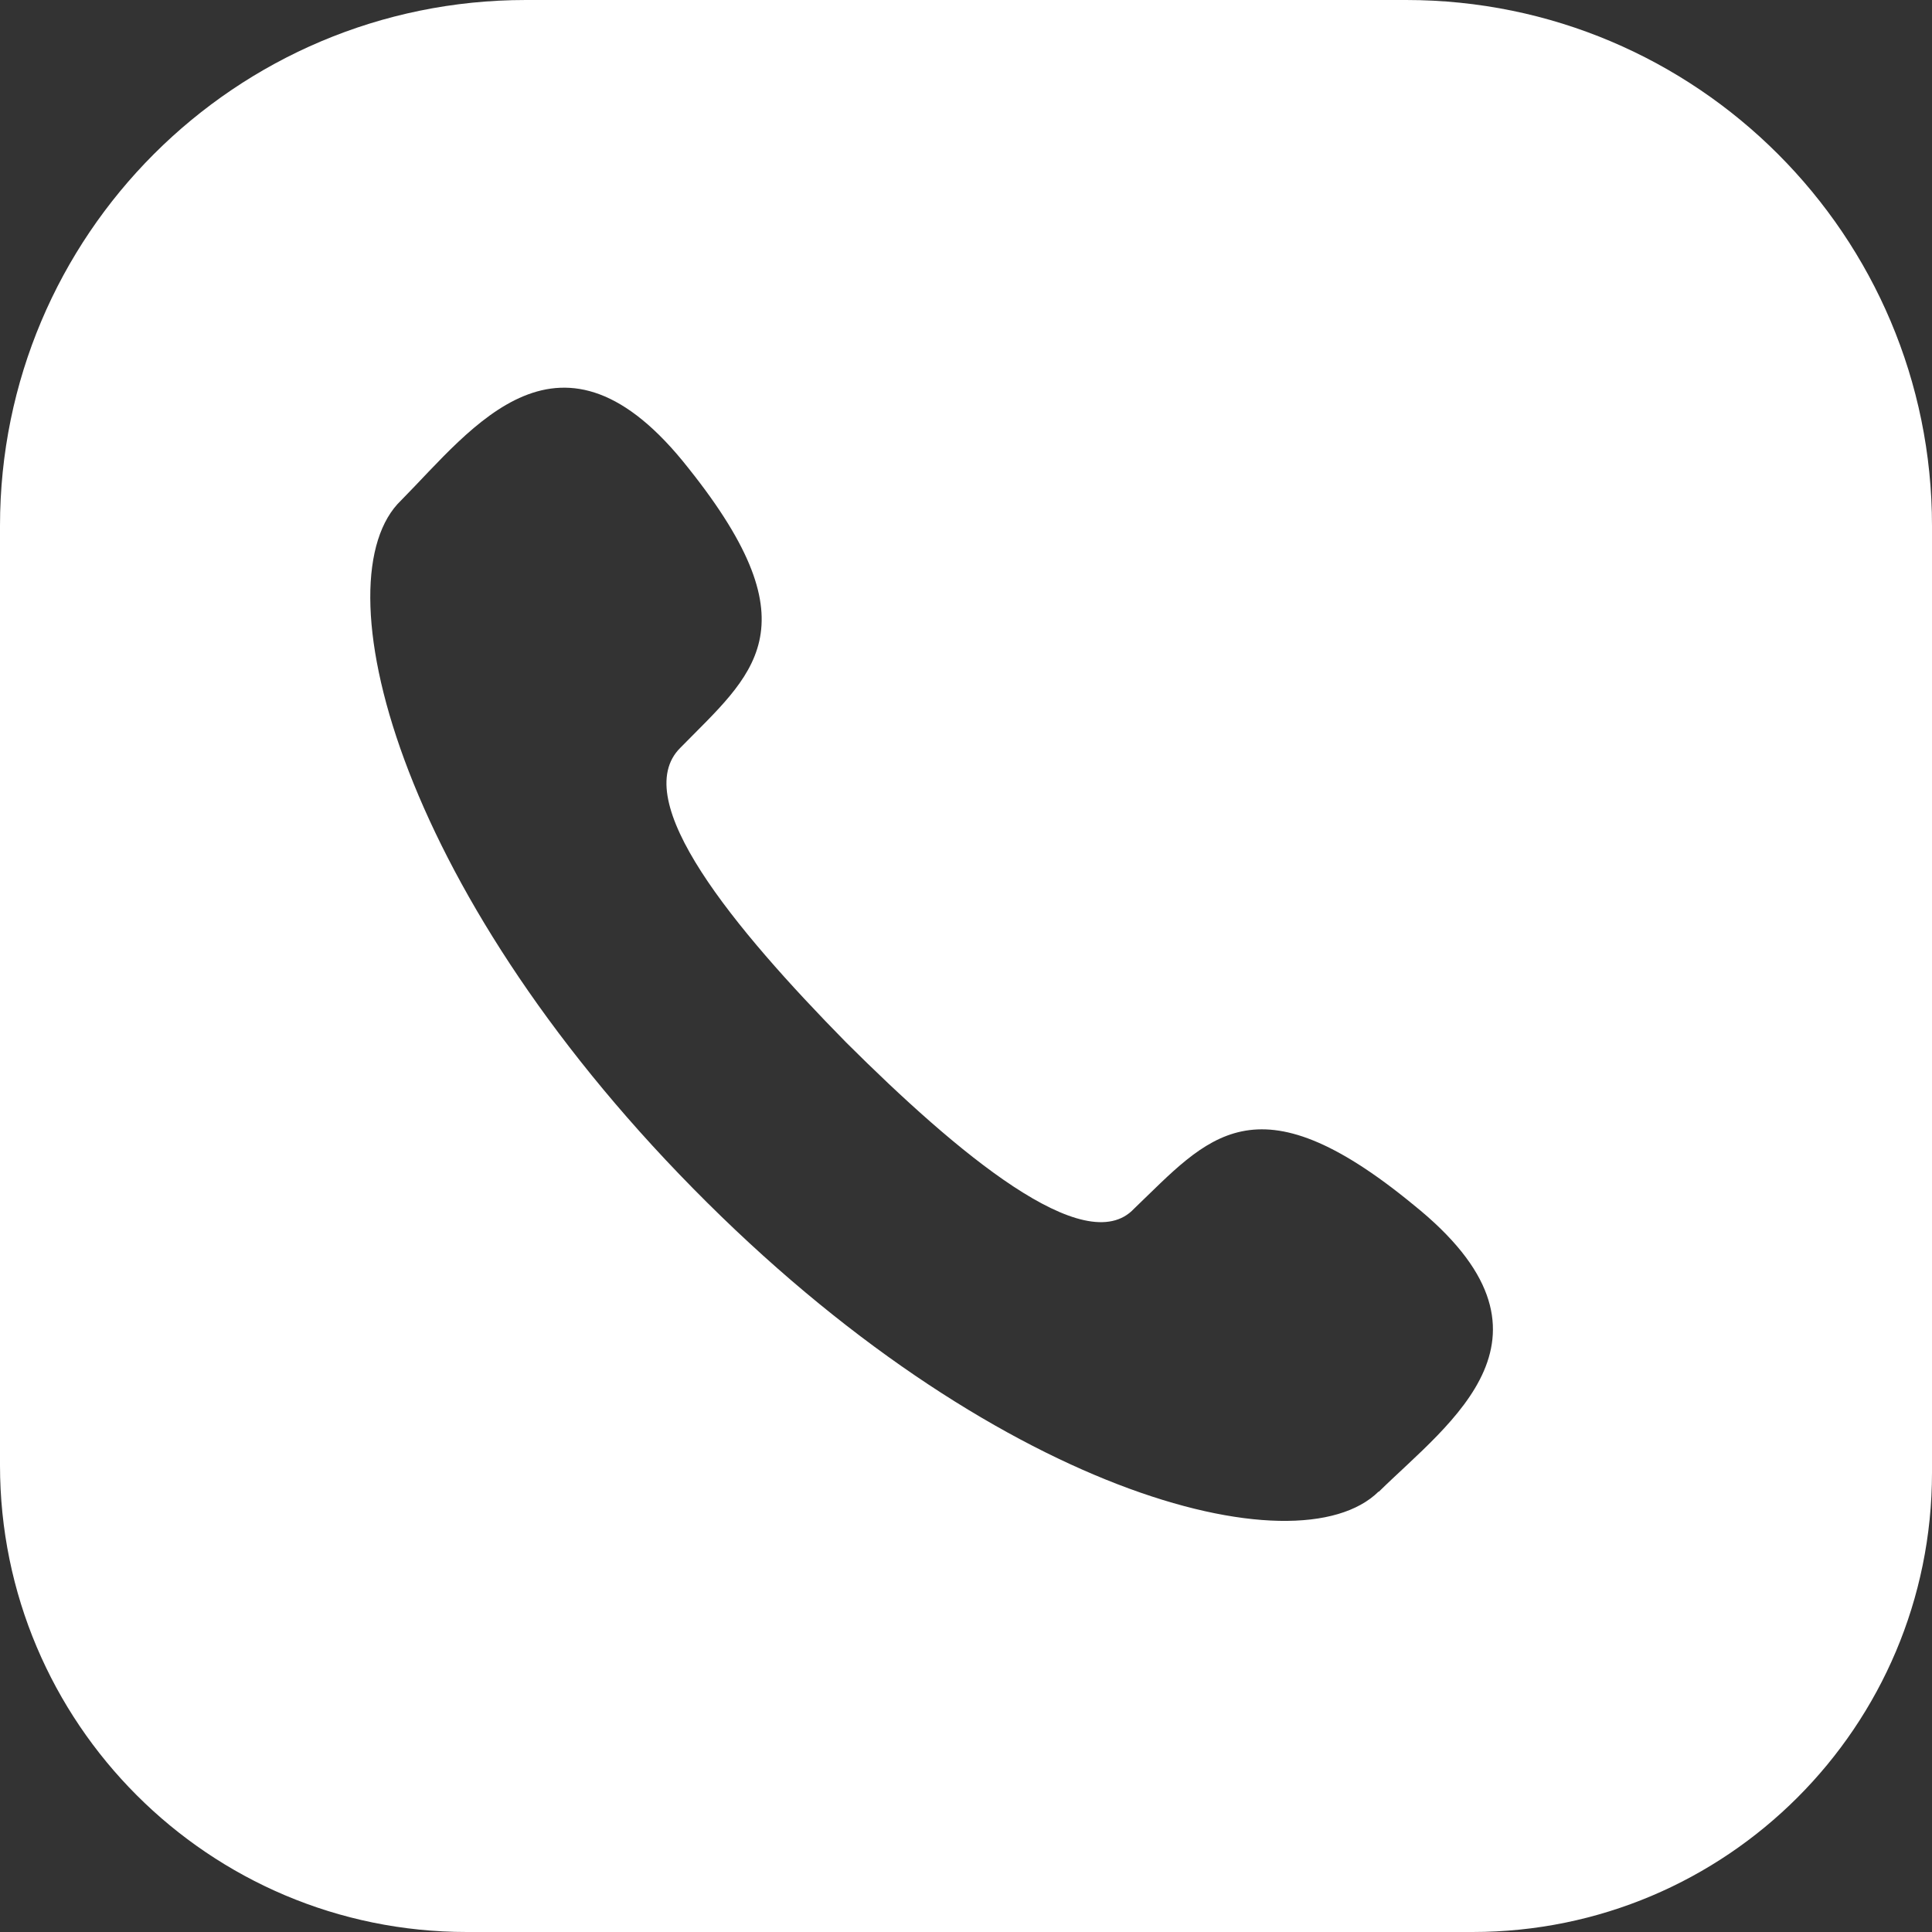 <svg xmlns="http://www.w3.org/2000/svg" width="50" height="50" viewBox="0 0 50 50" fill="none"><rect x="0" y="0" width="50" height="50" fill="#333333" stroke="none"/><g clip-path="url(#clip0_428_215)"><path fill-rule="evenodd" clip-rule="evenodd" d="M36.39 0H13.61C6.09 0 0 6.09 0 13.61V37.92C0 44.59 5.41 50 12.08 50H38.11C44.68 50 50 44.68 50 38.11V13.61C50 6.1 43.91 0 36.39 0ZM35.68 38.6C33.57 40.68 25.68 38.63 17.94 30.76C10.2 22.9 8.27 14.97 10.38 12.95C12.23 11.08 14.51 7.9 17.82 12.12C21.14 16.28 19.45 17.47 17.61 19.35C16.24 20.7 18.99 24.02 21.9 26.98C24.76 29.83 28.09 32.63 29.35 31.28C31.25 29.46 32.47 27.8 36.58 31.18C40.79 34.56 37.53 36.79 35.68 38.61V38.6Z" fill="white"></path></g><defs><clipPath id="clip0_428_215"><rect width="50" height="50" fill="white"></rect></clipPath></defs></svg>